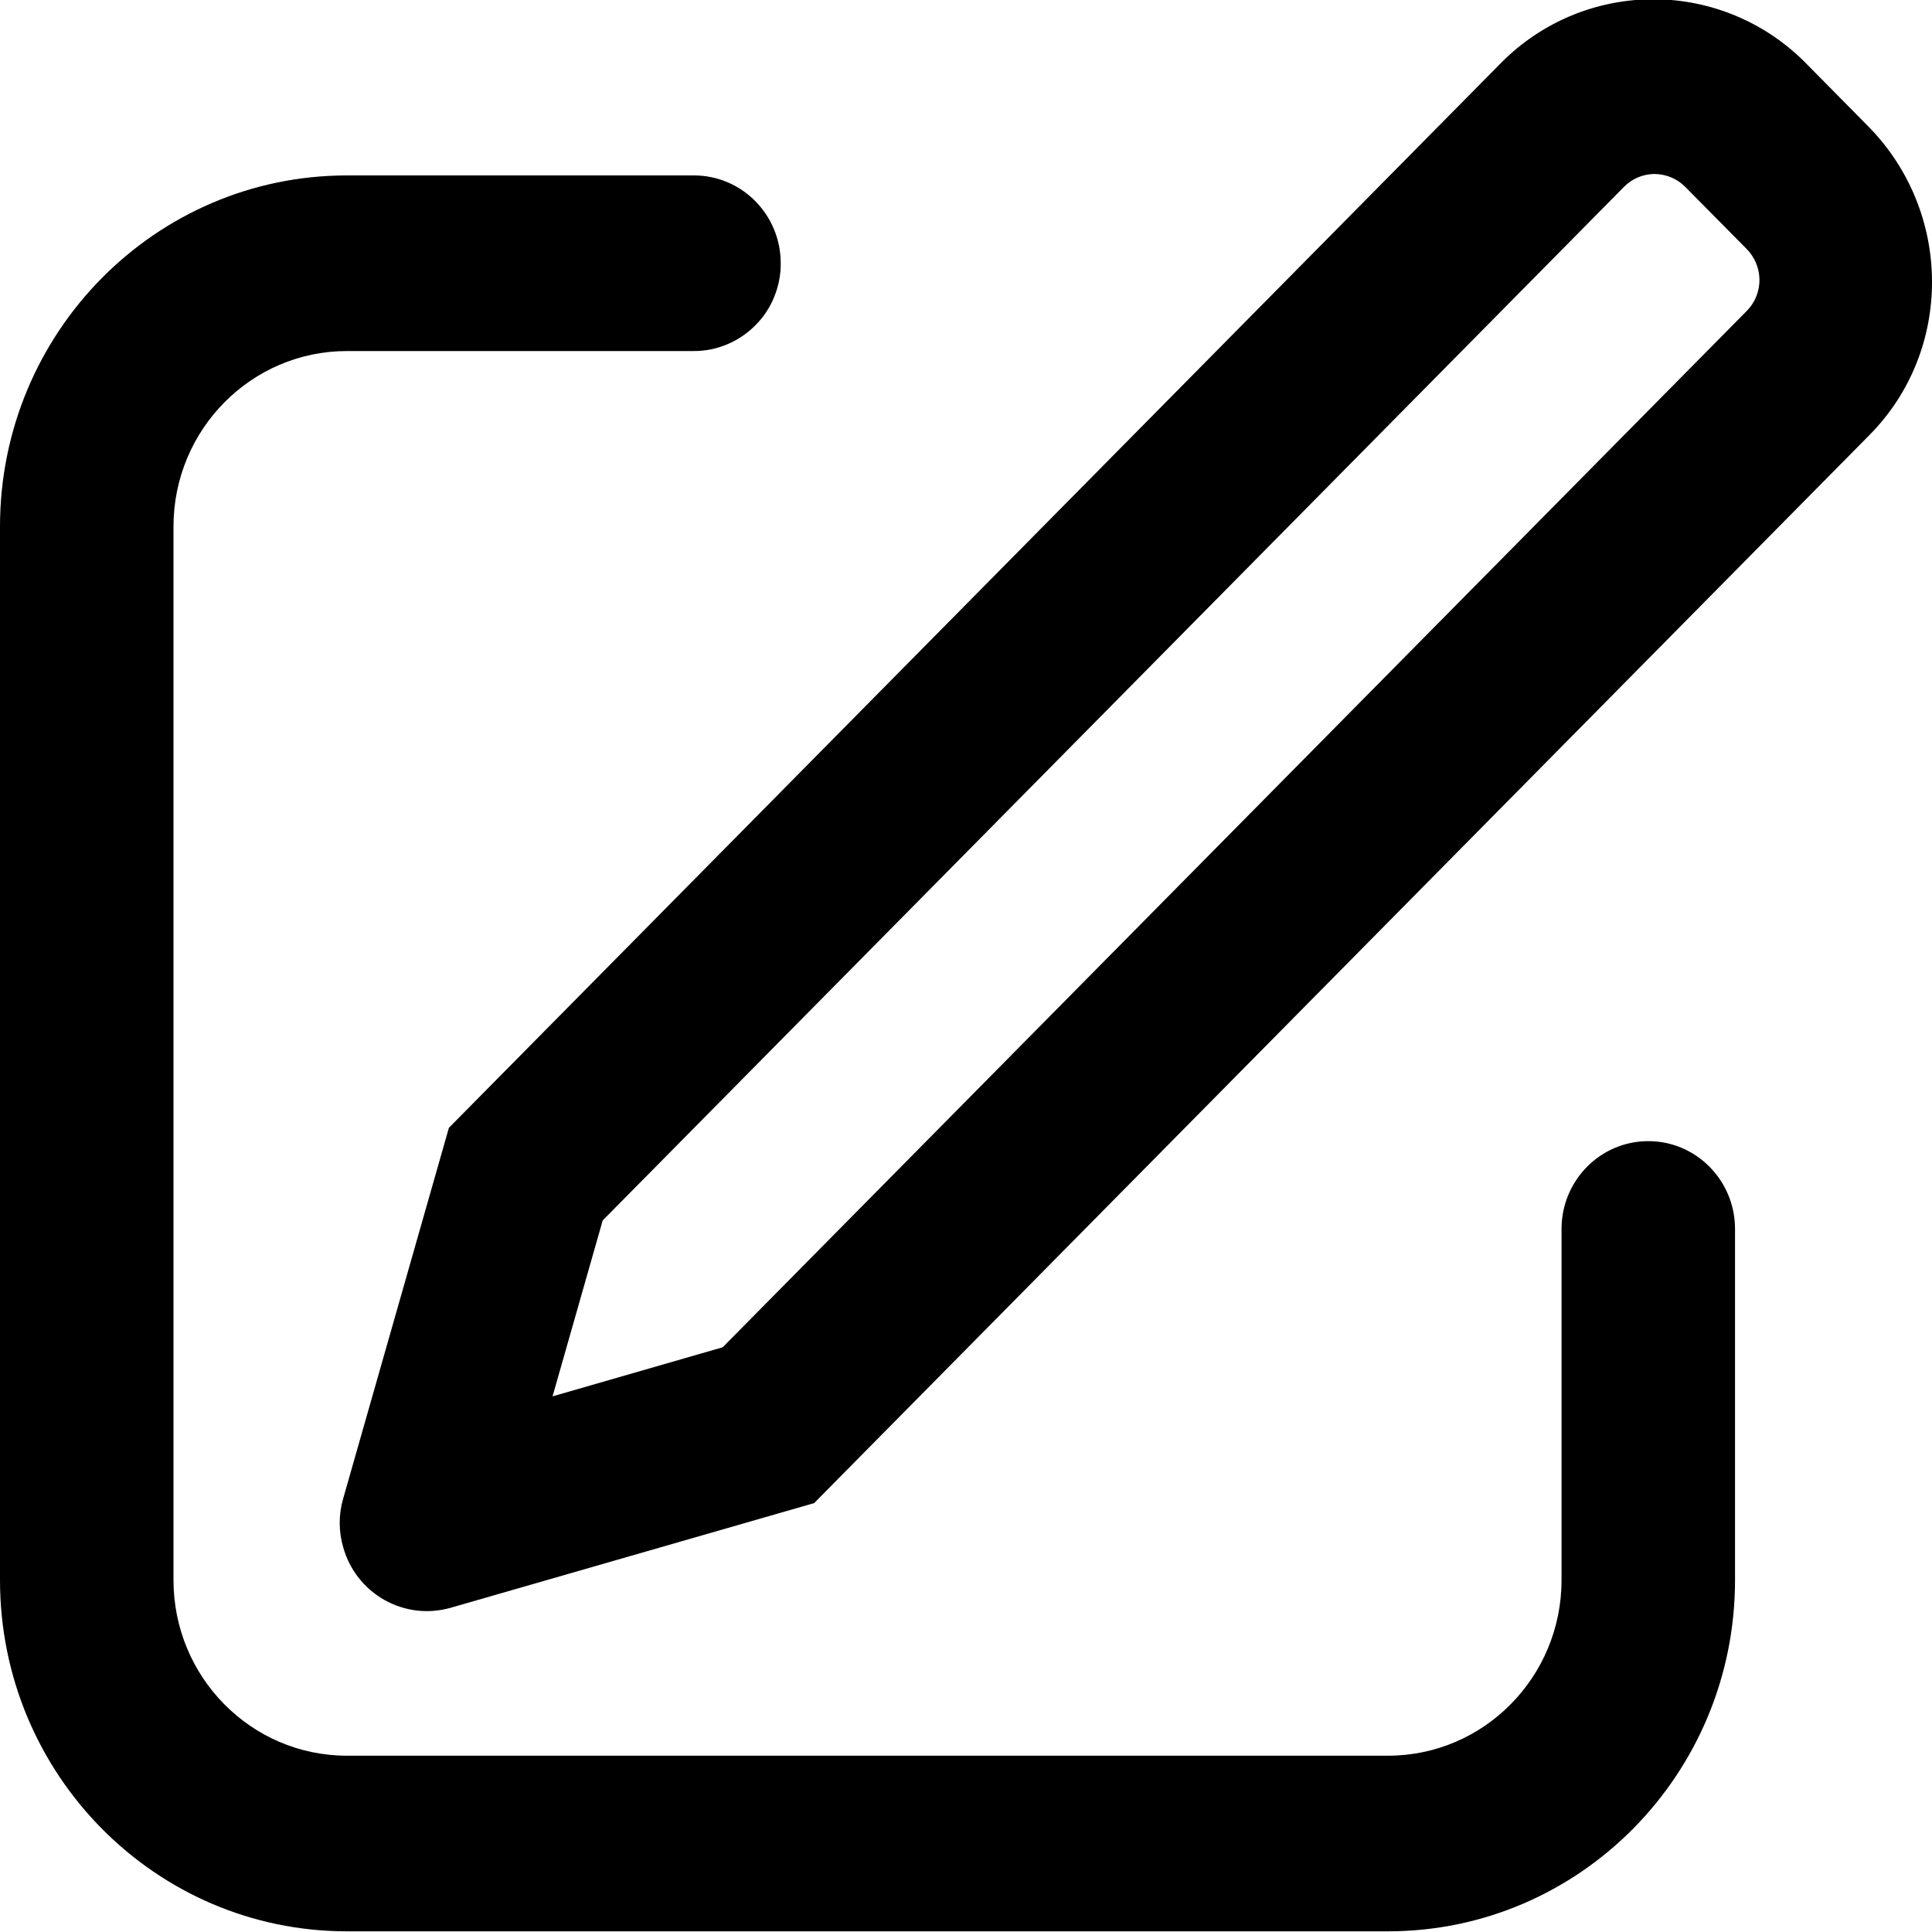 <svg width="20" height="20" viewBox="0 0 20 20" fill="none" xmlns="http://www.w3.org/2000/svg">
<path d="M5.72 14.455L7.481 13.947L18.084 3.217C18.168 3.132 18.214 3.016 18.214 2.897C18.213 2.777 18.165 2.662 18.081 2.577L17.446 1.935C17.405 1.893 17.356 1.86 17.302 1.837C17.248 1.814 17.189 1.802 17.131 1.801C17.072 1.801 17.014 1.812 16.959 1.835C16.905 1.857 16.855 1.891 16.814 1.932L6.239 12.634L5.72 14.455ZM18.703 0.663L19.338 1.306C20.214 2.193 20.222 3.624 19.354 4.502L8.428 15.56L4.664 16.644C4.55 16.676 4.431 16.686 4.314 16.672C4.197 16.658 4.083 16.621 3.98 16.563C3.877 16.505 3.786 16.427 3.713 16.334C3.64 16.241 3.586 16.135 3.554 16.021C3.505 15.856 3.504 15.681 3.552 15.515L4.647 11.675L15.544 0.646C15.751 0.438 15.998 0.272 16.27 0.16C16.541 0.048 16.833 -0.009 17.127 -0.008C17.421 -0.006 17.712 0.054 17.982 0.169C18.253 0.284 18.498 0.453 18.703 0.663ZM7.184 1.816C7.68 1.816 8.082 2.223 8.082 2.725C8.083 2.844 8.06 2.962 8.015 3.072C7.971 3.182 7.905 3.282 7.821 3.366C7.738 3.45 7.639 3.518 7.529 3.564C7.42 3.61 7.303 3.634 7.184 3.634H3.592C2.6 3.634 1.796 4.448 1.796 5.451V16.357C1.796 17.361 2.6 18.175 3.592 18.175H14.368C15.36 18.175 16.165 17.361 16.165 16.357V12.722C16.165 12.22 16.567 11.813 17.063 11.813C17.559 11.813 17.961 12.22 17.961 12.723V16.357C17.961 18.365 16.352 19.993 14.368 19.993H3.592C1.608 19.993 0 18.365 0 16.357V5.451C0 3.444 1.608 1.816 3.592 1.816H7.184Z" fill="black"/>
</svg>
